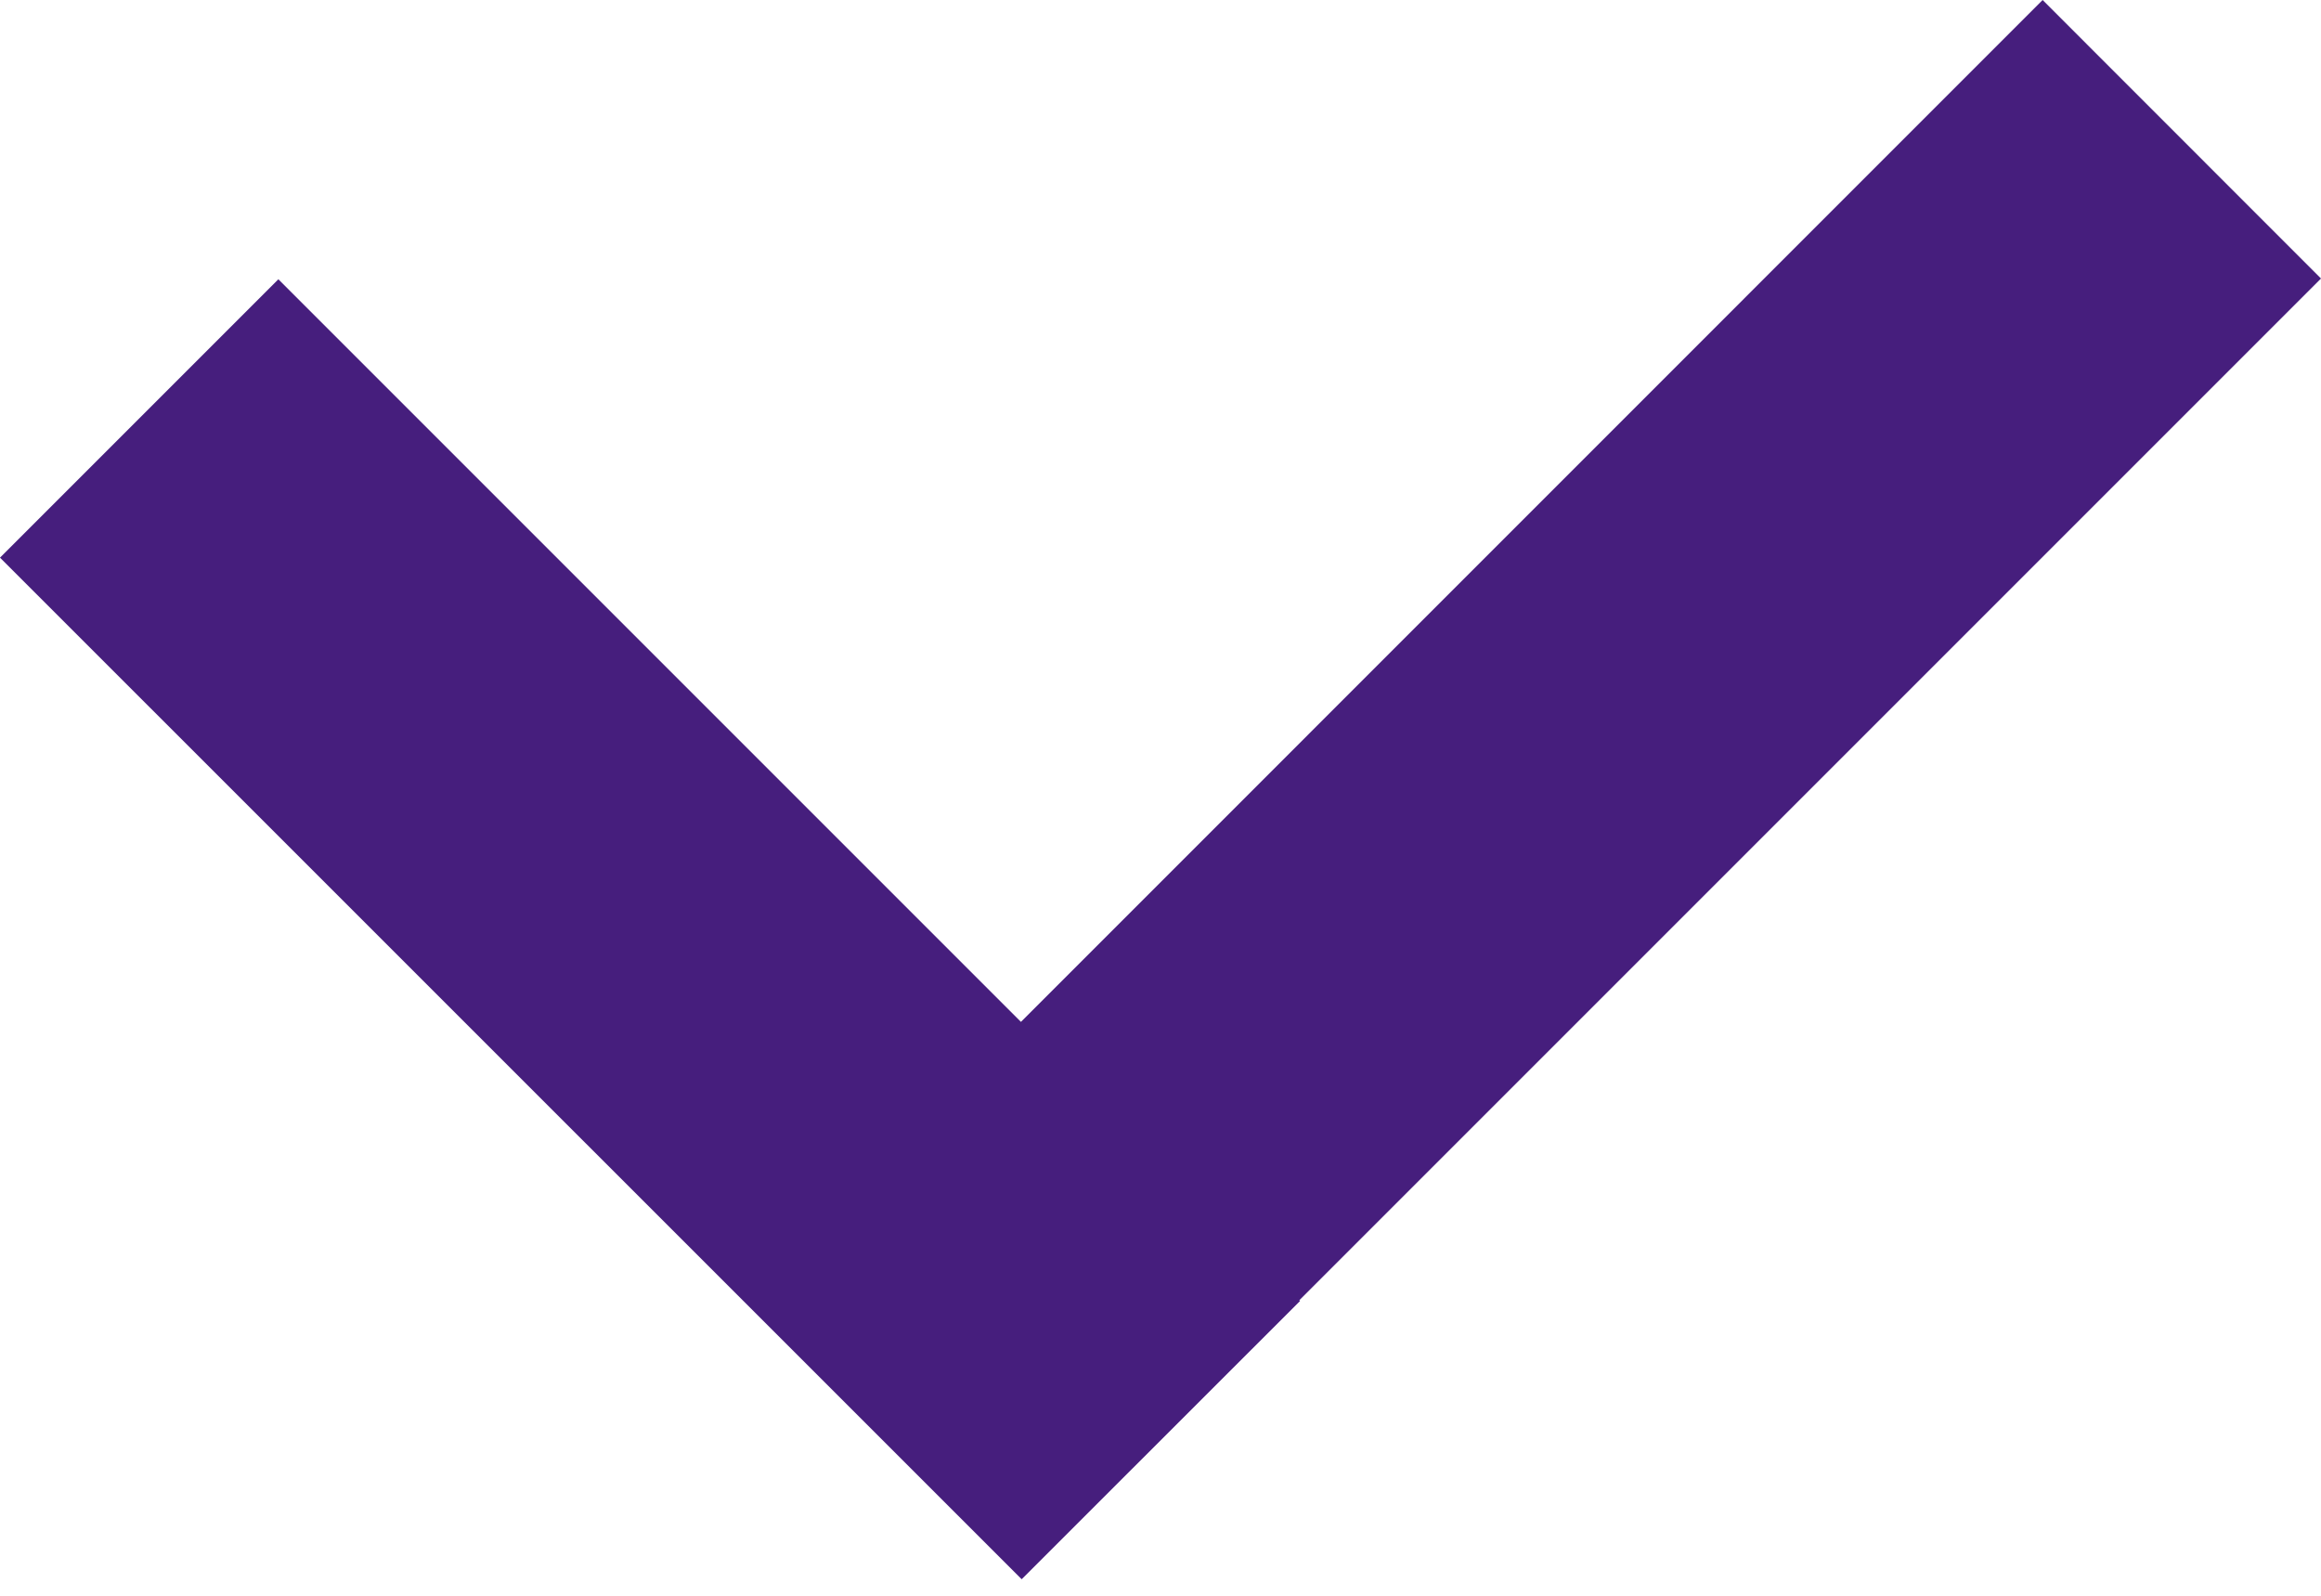 <svg width="16" height="11" viewBox="0 0 16 11" fill="none" xmlns="http://www.w3.org/2000/svg">
<path d="M16 1.92L14.081 0L7.038 7.044L1.919 1.925L0 3.844L7.043 10.886L8.962 8.968L8.957 8.963L16 1.92Z" fill="#461E7D"/>
</svg>
